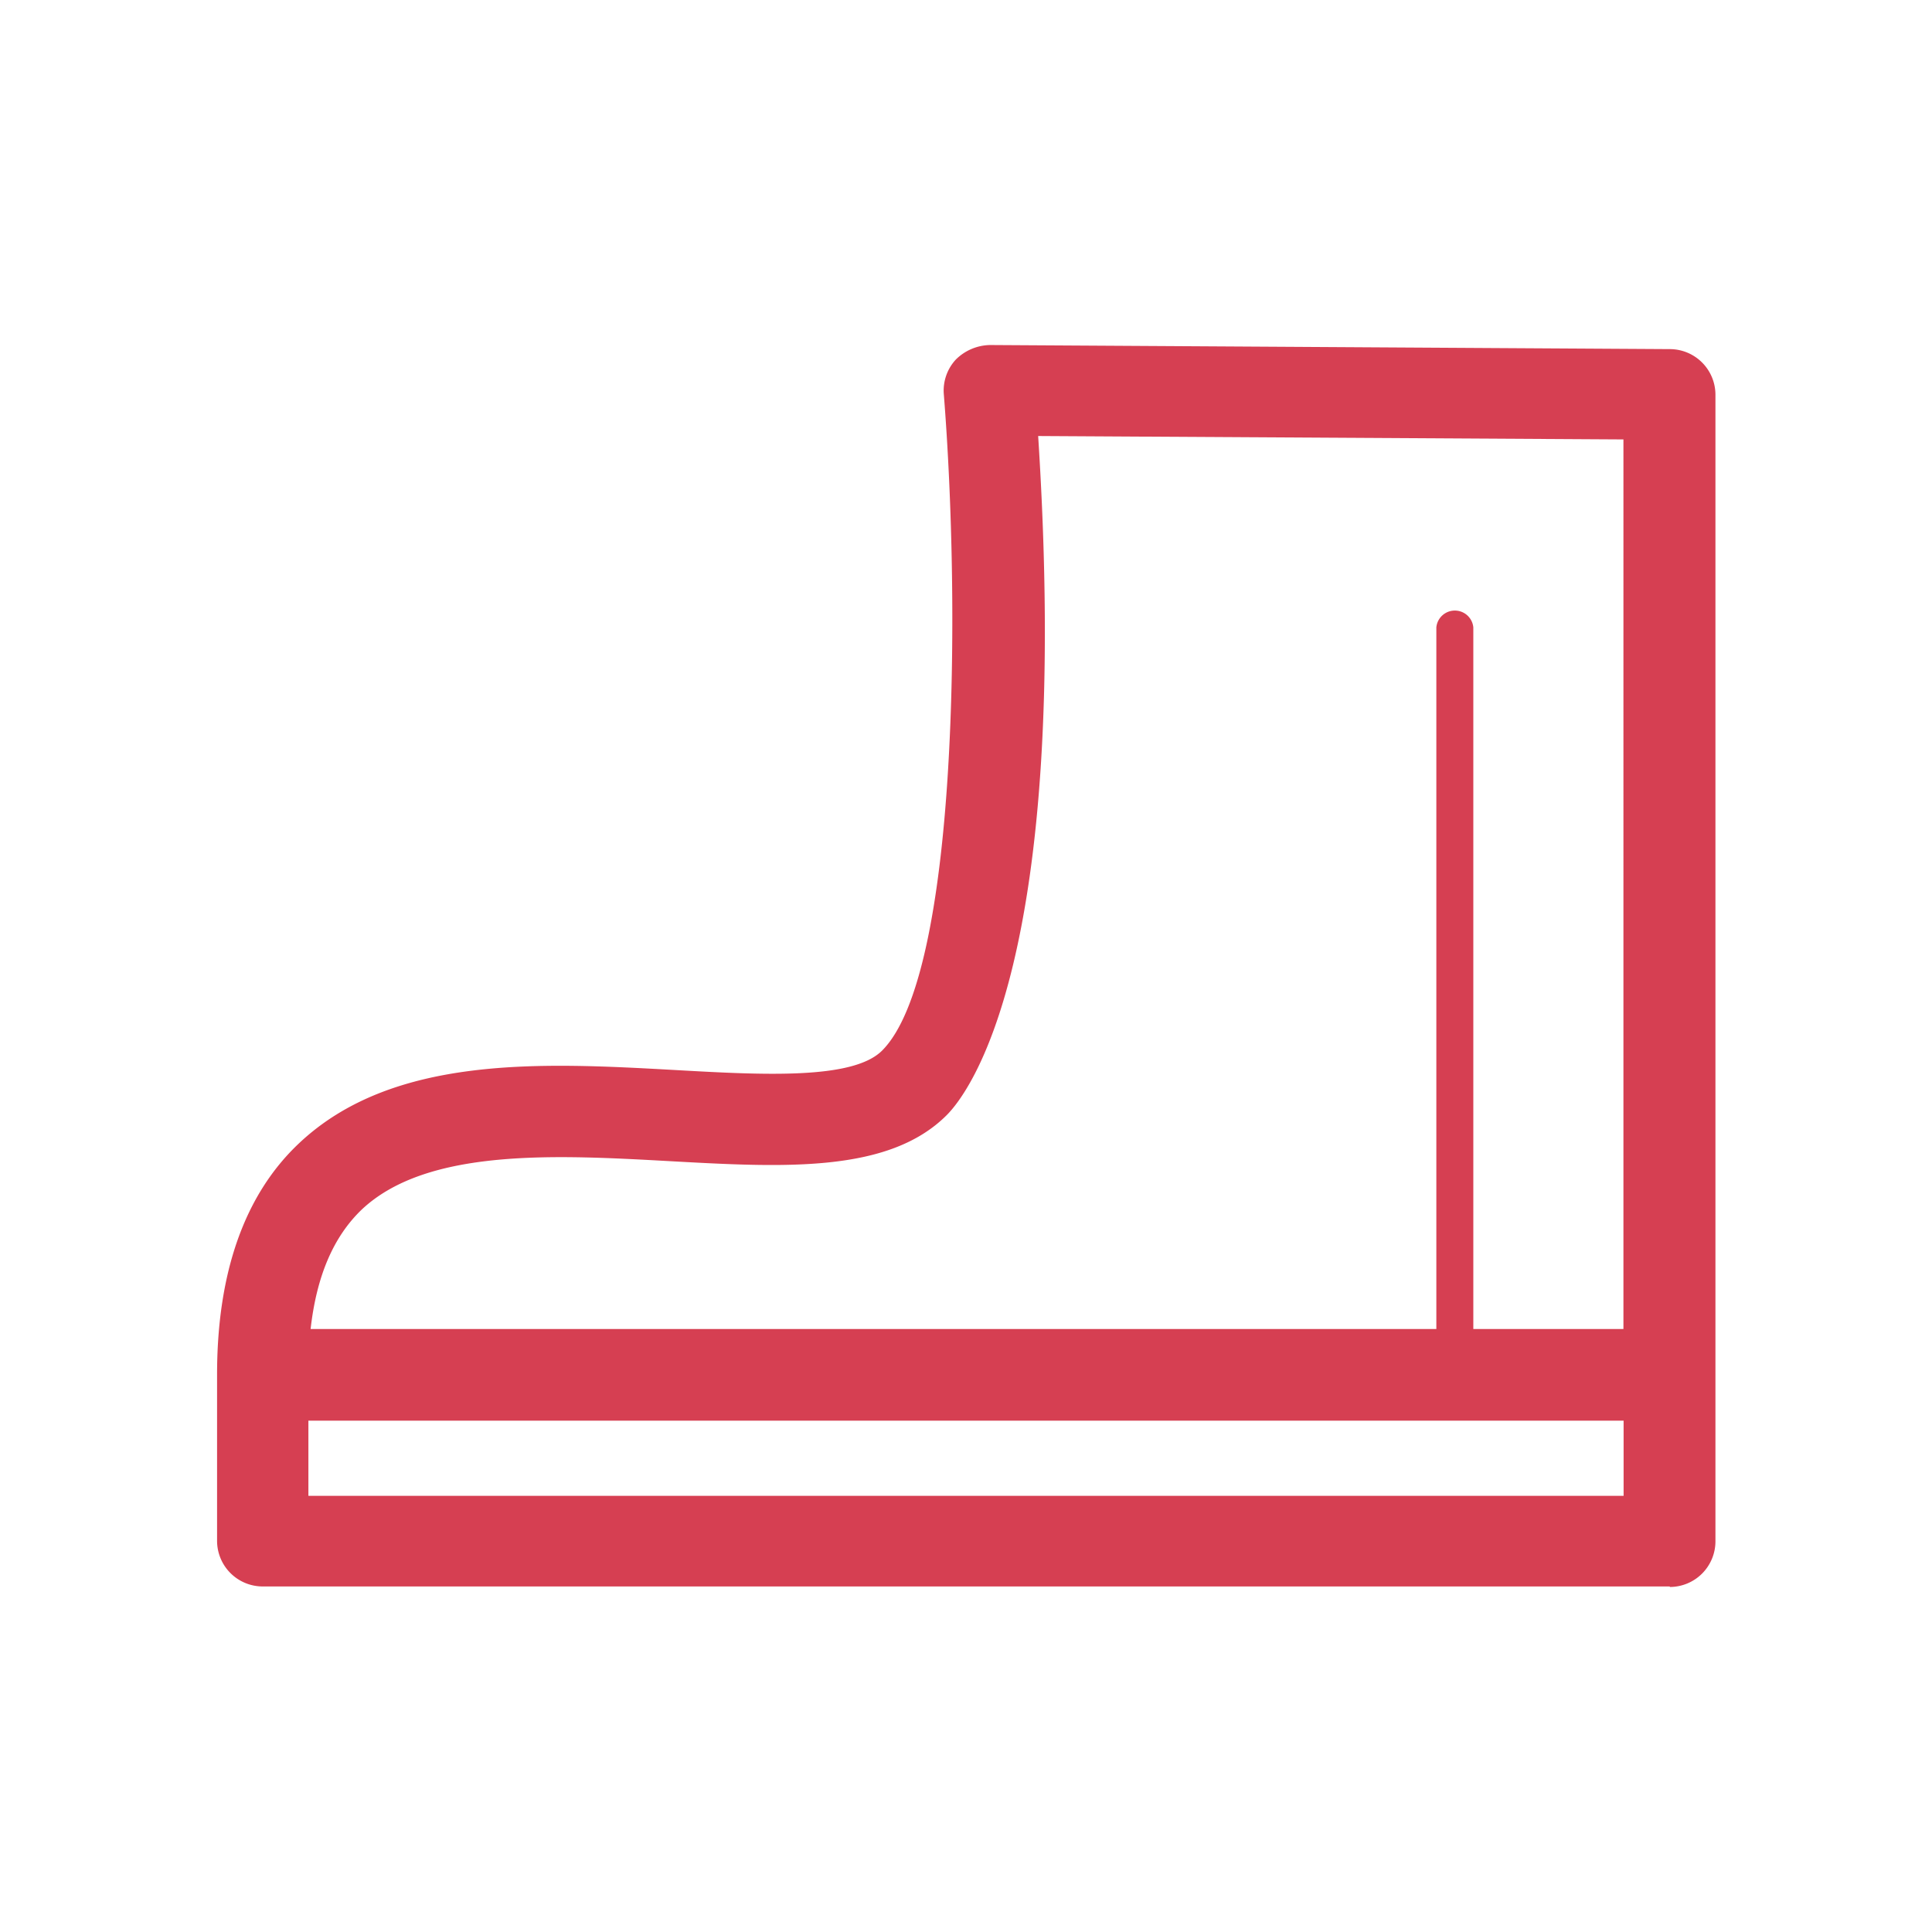 <svg id="Layer_1" data-name="Layer 1" xmlns="http://www.w3.org/2000/svg" width="40mm" height="40mm" viewBox="0 0 113.39 113.39"><defs><style>.cls-1{fill:#d63f52;}</style></defs><title>stpicon</title><path class="cls-1" d="M98,93.14a2.68,2.68,0,0,0,2.68-2.68V23.16A2.68,2.68,0,0,0,98,20.49l-39.9-.24a2.92,2.92,0,0,0-2,.85,2.68,2.68,0,0,0-.71,2c1,12.54.84,34.11-3.62,38.56-1.72,1.72-7,1.43-12.15,1.14-7.76-.43-16.55-0.92-22.08,4.31-3.18,3-4.8,7.57-4.8,13.56v9.76a2.68,2.68,0,0,0,2.68,2.68H98ZM21.22,71c3.85-3.64,11.42-3.22,18.11-2.85s12.82,0.71,16.23-2.7c1.27-1.27,7.35-9.05,5.37-39.86l34.35,0.2V78H86.47V36.82a1.09,1.09,0,0,0-2.17,0V78H18.23C18.58,74.9,19.56,72.6,21.22,71ZM18.1,83.38H95.29v4.41H18.1V83.38Z"/></svg>